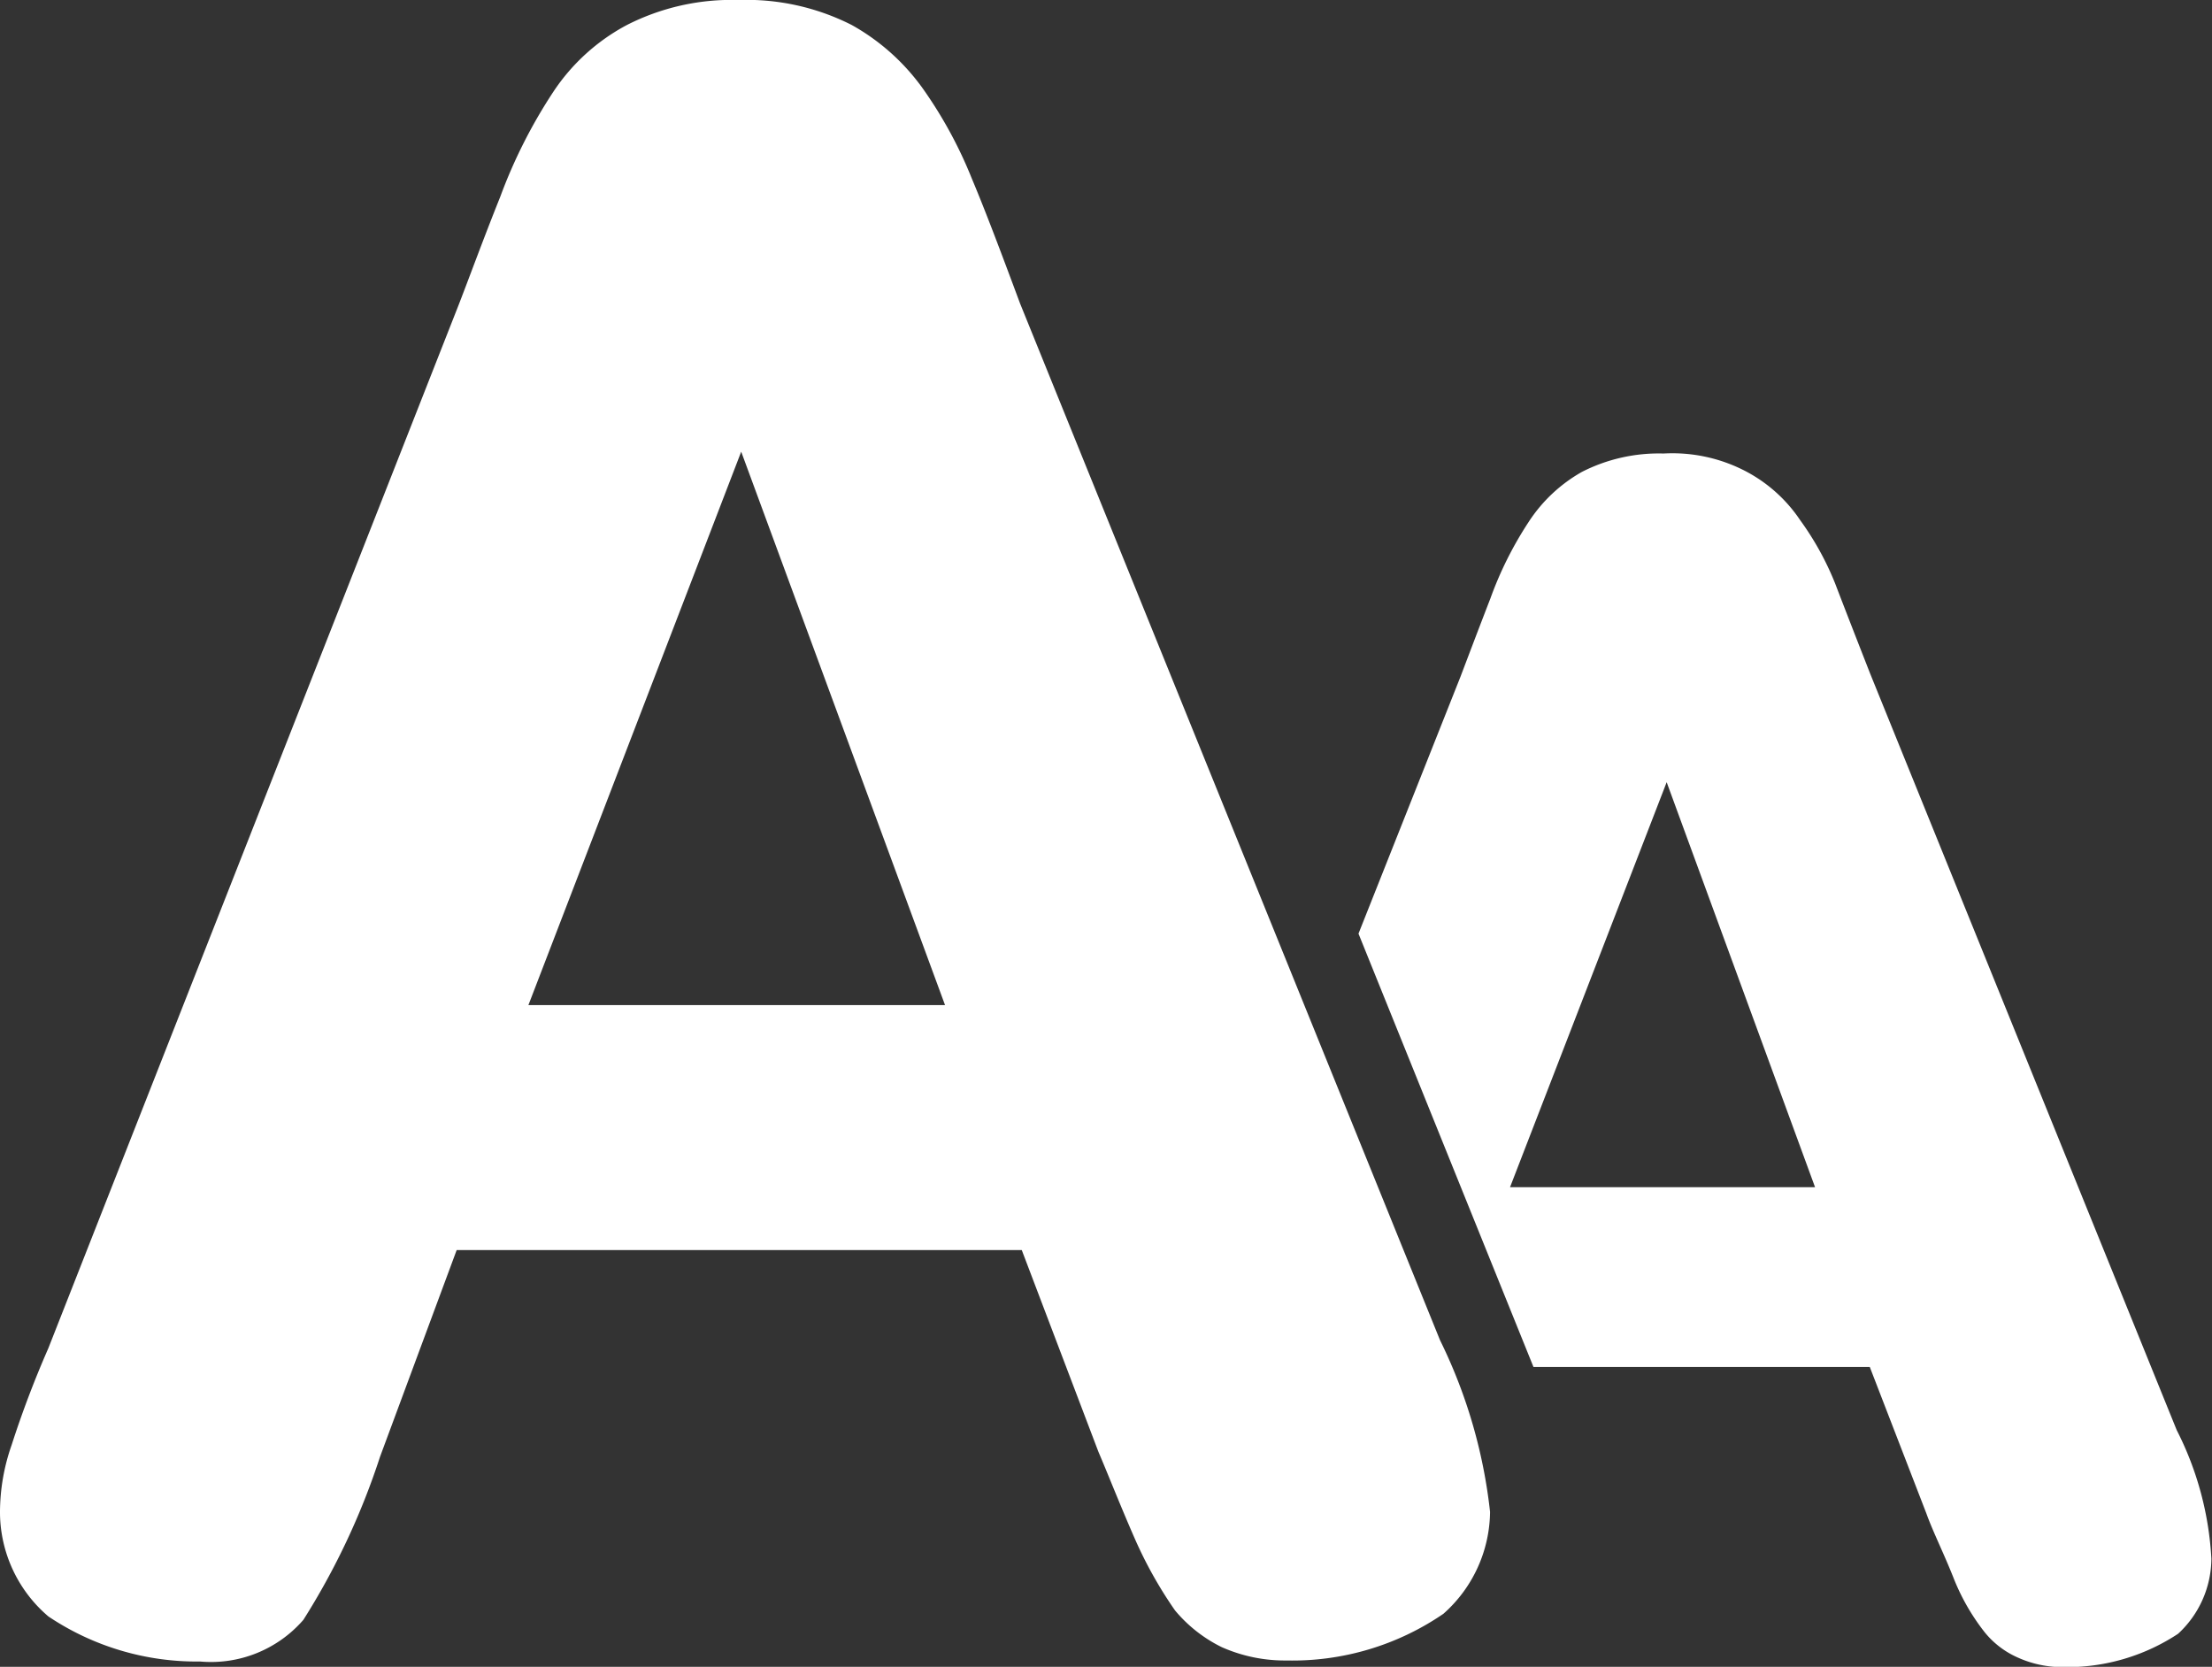 <svg id="Group_2761" data-name="Group 2761" xmlns="http://www.w3.org/2000/svg" width="21.705" height="16.355" viewBox="0 0 21.705 16.355">
  <rect x="0" y="0" width="21.705" height="16.355" fill="#333333" stroke="none"/>
  <path id="Path_355" data-name="Path 355" d="M89.53,36.784l-3.009-7.425q-.221-.564-.343-.883a2.87,2.87,0,0,0-.343-.621,1.461,1.461,0,0,0-.523-.474,1.554,1.554,0,0,0-.818-.18,1.66,1.66,0,0,0-.8.18,1.506,1.506,0,0,0-.523.491,3.57,3.57,0,0,0-.376.752c-.114.294-.213.556-.294.769l-1,2.519,1.717,4.252h3.3l.556,1.439c.065.18.164.376.262.621a2.119,2.119,0,0,0,.294.523.861.861,0,0,0,.327.262,1.067,1.067,0,0,0,.474.1,1.976,1.976,0,0,0,1.112-.327,1.01,1.01,0,0,0,.327-.736A3.148,3.148,0,0,0,89.53,36.784ZM82.988,34.4l1.537-3.974L85.981,34.4Z" transform="translate(-68.171 -22.751)" fill="#ffffff"/>
  <path id="Path_356" data-name="Path 356" d="M10.778,14.245l-.752-1.979H4.481l-.752,2.028a7.1,7.1,0,0,1-.752,1.6,1.2,1.2,0,0,1-1.014.409,2.611,2.611,0,0,1-1.488-.442A1.347,1.347,0,0,1,0,14.85a1.994,1.994,0,0,1,.114-.671,9.977,9.977,0,0,1,.36-.949L4.5,2.993c.114-.294.245-.654.409-1.063A5.03,5.03,0,0,1,5.43.9a1.98,1.98,0,0,1,.72-.654A2.261,2.261,0,0,1,7.245,0,2.283,2.283,0,0,1,8.357.245,2.135,2.135,0,0,1,9.077.9a4.268,4.268,0,0,1,.458.85c.131.311.278.7.474,1.227l4.121,10.173a5.059,5.059,0,0,1,.491,1.685,1.352,1.352,0,0,1-.458,1,2.621,2.621,0,0,1-1.537.458,1.529,1.529,0,0,1-.638-.131,1.4,1.4,0,0,1-.458-.36,4.145,4.145,0,0,1-.393-.7C10.991,14.769,10.876,14.474,10.778,14.245ZM5.185,9.862H9.273l-2-5.43Z" transform="translate(0 0)" fill="#ffffff"/>
</svg>

